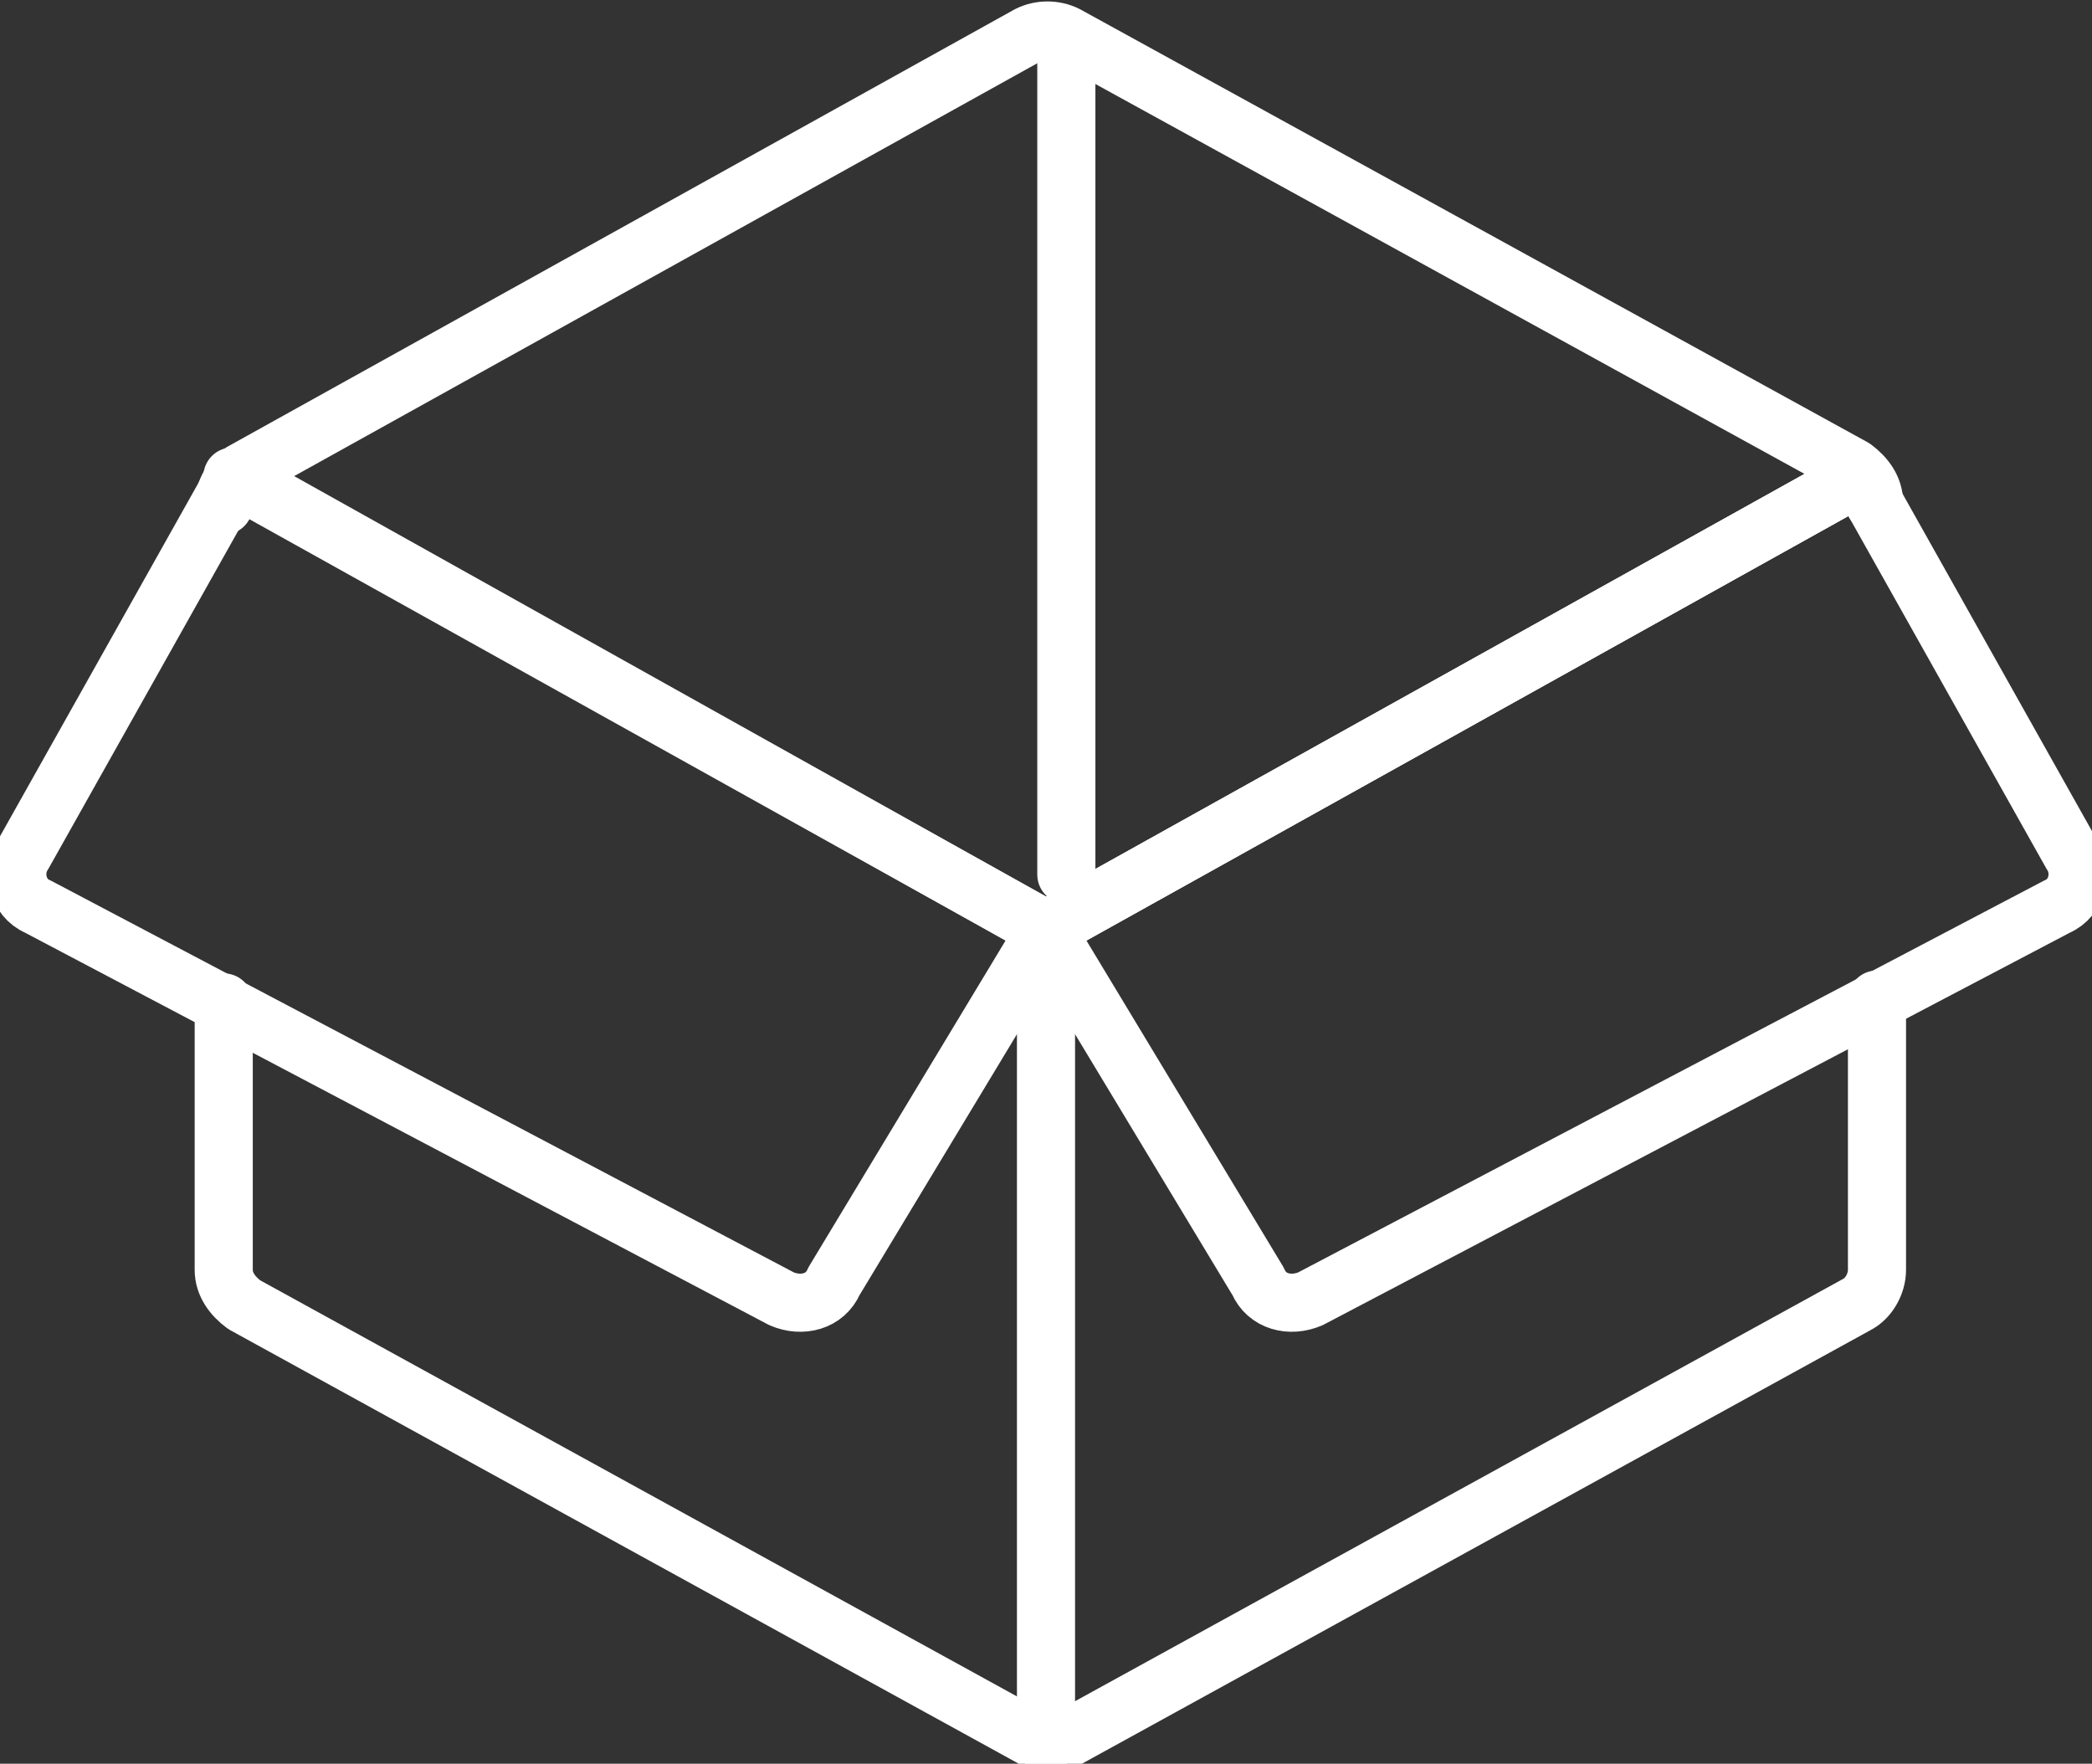 <?xml version="1.0" encoding="utf-8"?>
<!-- Generator: Adobe Illustrator 27.3.1, SVG Export Plug-In . SVG Version: 6.00 Build 0)  -->
<!DOCTYPE svg PUBLIC "-//W3C//DTD SVG 1.1//EN" "http://www.w3.org/Graphics/SVG/1.1/DTD/svg11.dtd">
<svg version="1.1" id="Livello_1" xmlns:x="http://ns.adobe.com/Extensibility/1.0/" xmlns:i="http://ns.adobe.com/AdobeIllustrator/10.0/" xmlns:graph="http://ns.adobe.com/Graphs/1.0/"
	 xmlns="http://www.w3.org/2000/svg" xmlns:xlink="http://www.w3.org/1999/xlink" x="0px" y="0px" viewBox="0 0 72 60.7"
	 style="enable-background:new 0 0 72 60.7;" xml:space="preserve">
<rect x="0" y="0" width="72" height="60.7" fill="#333333" stroke="none"/>
<style type="text/css">
	.st0{fill:none;stroke:#FFFFFF;stroke-width:2;stroke-linecap:round;stroke-linejoin:round;stroke-miterlimit:10;}
</style>
<g>
	<g>
		<path class="st0" d="M7.7,34.5v9.2c0,0.5,0.3,0.9,0.7,1.2l27.1,14.9c0.4,0.2,0.9,0.2,1.3,0l27.1-14.9c0.4-0.2,0.7-0.7,0.7-1.2
			v-9.3"/>
		<path class="st0" d="M64.5,17.3c0-0.5-0.3-0.9-0.7-1.2L36.7,1.2c-0.4-0.2-0.9-0.2-1.3,0L8.4,16.2c-0.4,0.2-0.7,0.7-0.7,1.2"/>
		<g>
			<polyline class="st0" points="64,16.4 36,32 8,16.4 			"/>
			<polyline class="st0" points="64,16.4 36,32 36,60 			"/>
		</g>
		<path class="st0" d="M26.9,44.7L1.3,31.2c-0.7-0.3-0.9-1.2-0.5-1.8l7.3-13L36,32l-7.3,12.1C28.4,44.8,27.6,45,26.9,44.7z"/>
		<path class="st0" d="M45.1,44.7l25.7-13.5c0.7-0.3,0.9-1.2,0.5-1.8l-7.3-13L36,32l7.3,12.1C43.6,44.8,44.4,45,45.1,44.7z"/>
	</g>
	<line class="st0" x1="36.7" y1="1.6" x2="36.7" y2="30.1"/>
</g>
</svg>
